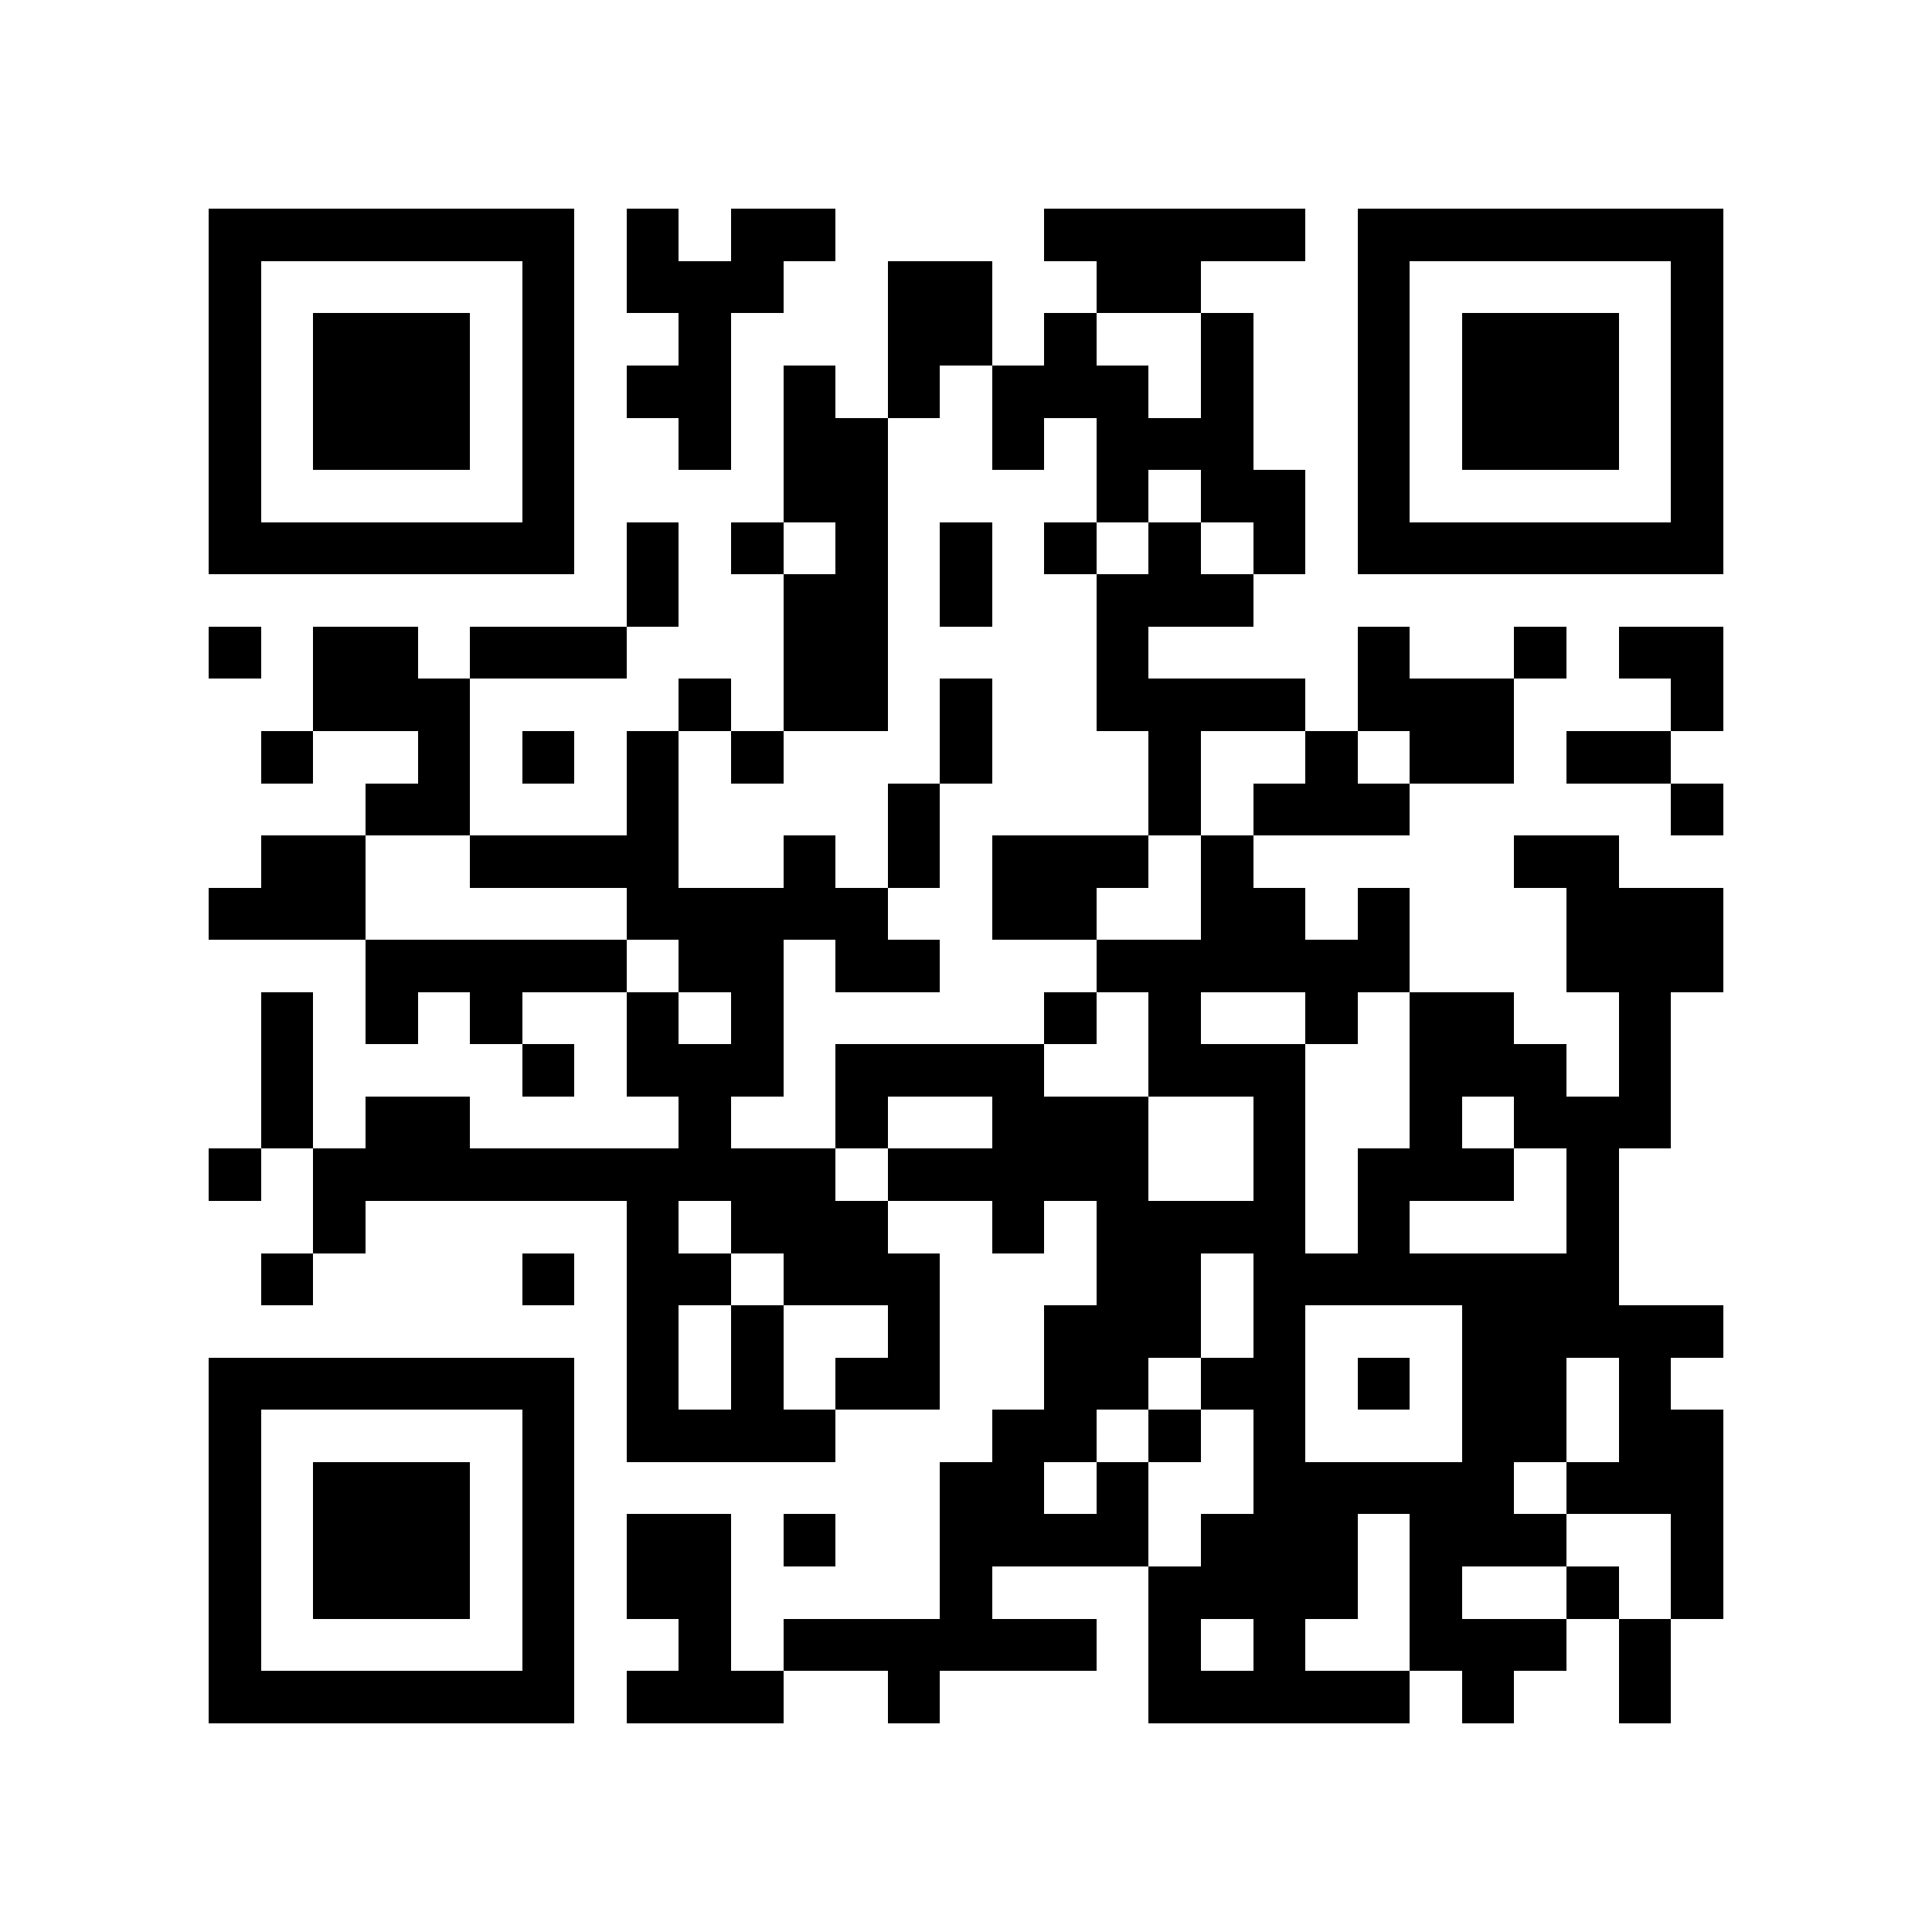 <svg xmlns="http://www.w3.org/2000/svg" width="150" height="150" viewBox="0 0 37 37" shape-rendering="crispEdges"><path fill="#ffffff" d="M0 0h37v37H0z"/><path stroke="#000000" d="M4 4.5h7m1 0h1m1 0h2m4 0h5m1 0h7M4 5.5h1m5 0h1m1 0h3m2 0h2m2 0h2m3 0h1m5 0h1M4 6.5h1m1 0h3m1 0h1m2 0h1m3 0h2m1 0h1m2 0h1m2 0h1m1 0h3m1 0h1M4 7.5h1m1 0h3m1 0h1m1 0h2m1 0h1m1 0h1m1 0h3m1 0h1m2 0h1m1 0h3m1 0h1M4 8.5h1m1 0h3m1 0h1m2 0h1m1 0h2m2 0h1m1 0h3m2 0h1m1 0h3m1 0h1M4 9.5h1m5 0h1m4 0h2m4 0h1m1 0h2m1 0h1m5 0h1M4 10.5h7m1 0h1m1 0h1m1 0h1m1 0h1m1 0h1m1 0h1m1 0h1m1 0h7M12 11.5h1m2 0h2m1 0h1m2 0h3M4 12.5h1m1 0h2m1 0h3m3 0h2m4 0h1m4 0h1m2 0h1m1 0h2M6 13.5h3m4 0h1m1 0h2m1 0h1m2 0h4m1 0h3m3 0h1M5 14.5h1m2 0h1m1 0h1m1 0h1m1 0h1m3 0h1m3 0h1m2 0h1m1 0h2m1 0h2M7 15.5h2m3 0h1m4 0h1m4 0h1m1 0h3m5 0h1M5 16.5h2m2 0h4m2 0h1m1 0h1m1 0h3m1 0h1m5 0h2M4 17.5h3m5 0h5m2 0h2m2 0h2m1 0h1m3 0h3M7 18.5h5m1 0h2m1 0h2m3 0h6m3 0h3M5 19.5h1m1 0h1m1 0h1m2 0h1m1 0h1m5 0h1m1 0h1m2 0h1m1 0h2m2 0h1M5 20.5h1m4 0h1m1 0h3m1 0h4m2 0h3m2 0h3m1 0h1M5 21.5h1m1 0h2m4 0h1m2 0h1m2 0h3m2 0h1m2 0h1m1 0h3M4 22.5h1m1 0h10m1 0h5m2 0h1m1 0h3m1 0h1M6 23.5h1m5 0h1m1 0h3m2 0h1m1 0h4m1 0h1m3 0h1M5 24.5h1m4 0h1m1 0h2m1 0h3m3 0h2m1 0h7M12 25.5h1m1 0h1m2 0h1m2 0h3m1 0h1m3 0h5M4 26.5h7m1 0h1m1 0h1m1 0h2m2 0h2m1 0h2m1 0h1m1 0h2m1 0h1M4 27.5h1m5 0h1m1 0h4m3 0h2m1 0h1m1 0h1m3 0h2m1 0h2M4 28.5h1m1 0h3m1 0h1m7 0h2m1 0h1m2 0h5m1 0h3M4 29.5h1m1 0h3m1 0h1m1 0h2m1 0h1m2 0h4m1 0h3m1 0h3m2 0h1M4 30.5h1m1 0h3m1 0h1m1 0h2m4 0h1m3 0h4m1 0h1m2 0h1m1 0h1M4 31.5h1m5 0h1m2 0h1m1 0h6m1 0h1m1 0h1m2 0h3m1 0h1M4 32.5h7m1 0h3m2 0h1m4 0h5m1 0h1m2 0h1"/></svg>
